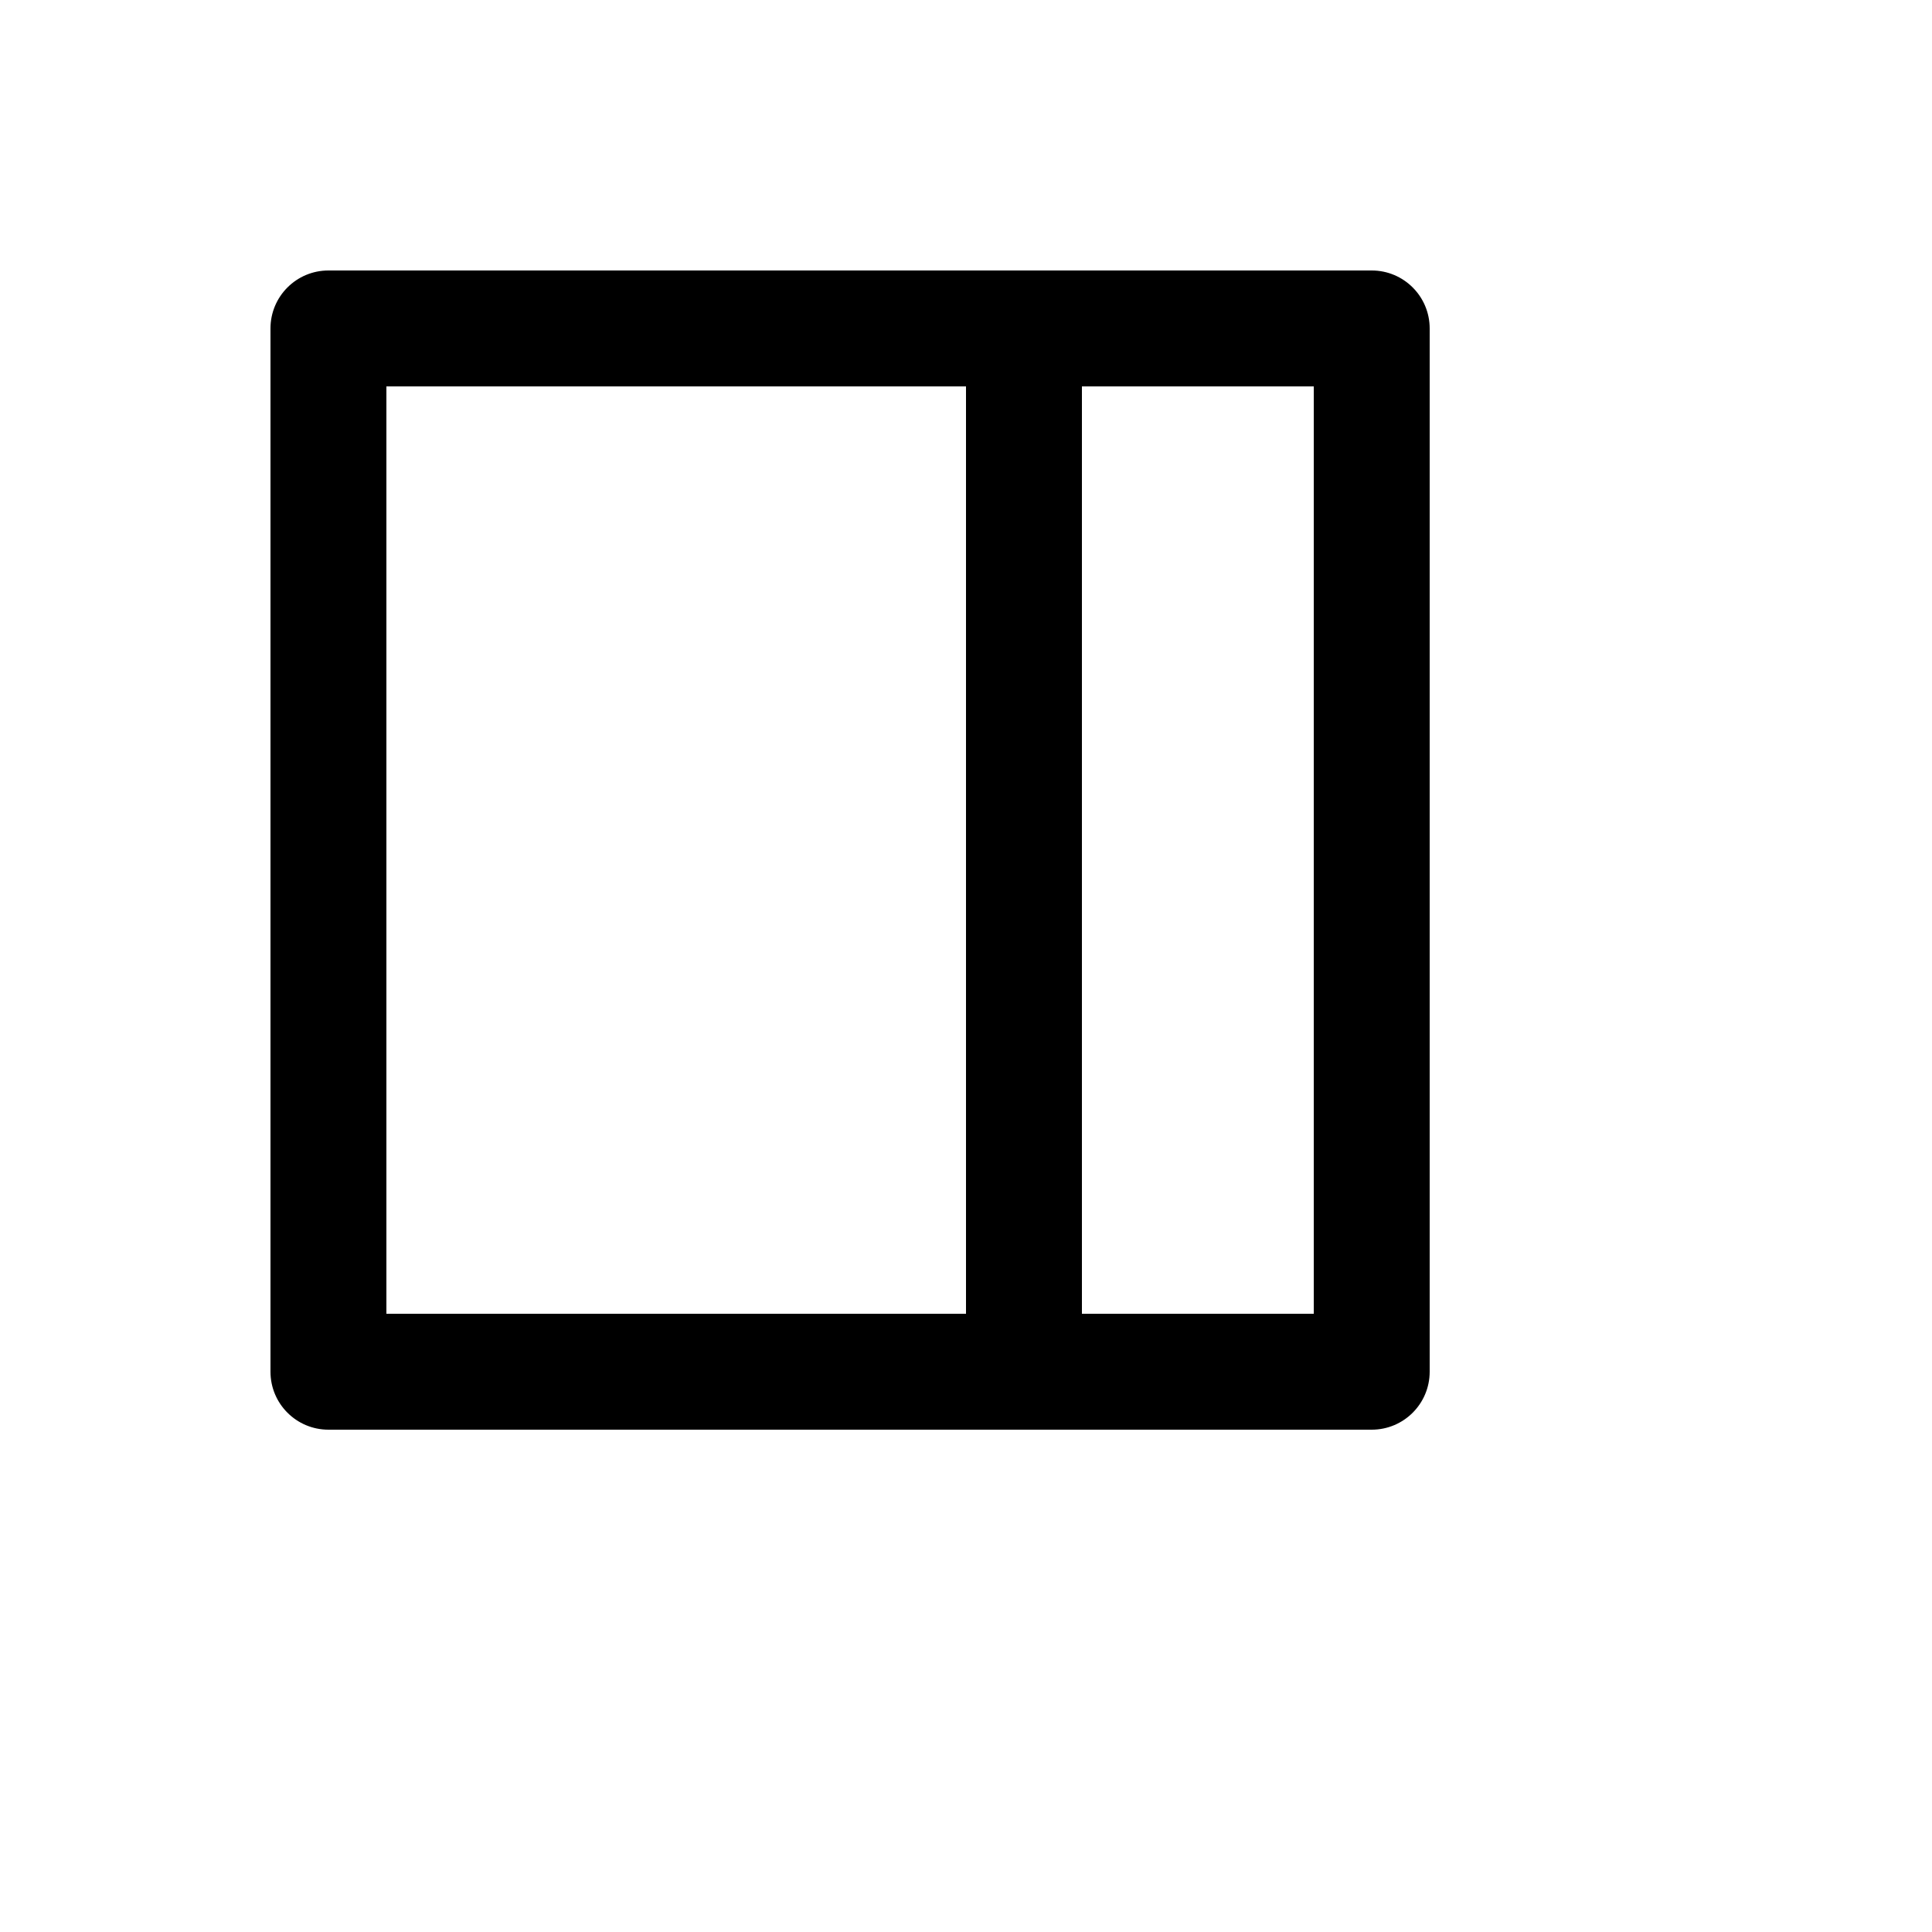 <svg xmlns="http://www.w3.org/2000/svg" version="1.1" xmlns:xlink="http://www.w3.org/1999/xlink" width="100%" height="100%" id="svgWorkerArea" viewBox="-25 -25 625 625" xmlns:idraw="https://idraw.muisca.co" style="background: white;"><defs id="defsdoc"><pattern id="patternBool" x="0" y="0" width="10" height="10" patternUnits="userSpaceOnUse" patternTransform="rotate(35)"><circle cx="5" cy="5" r="4" style="stroke: none;fill: #ff000070;"></circle></pattern></defs><g id="fileImp-302617519" class="cosito"><path id="pathImp-662712530" class="grouped" d="M418.75 62.5C418.75 62.5 81.25 62.5 81.25 62.5 70.894 62.5 62.5 70.894 62.5 81.25 62.5 81.25 62.5 418.75 62.5 418.75 62.5 429.106 70.894 437.5 81.25 437.5 81.25 437.5 418.75 437.5 418.75 437.5 429.106 437.5 437.5 429.106 437.5 418.75 437.5 418.75 437.5 81.25 437.5 81.25 437.5 70.894 429.106 62.5 418.75 62.5 418.75 62.5 418.75 62.5 418.75 62.5M287.5 400C287.5 400 100 400 100 400 100 400 100 100 100 100 100 100 287.5 100 287.5 100 287.5 100 287.5 400 287.5 400M400 400C400 400 325 400 325 400 325 400 325 100 325 100 325 100 400 100 400 100 400 100 400 400 400 400"></path></g></svg>